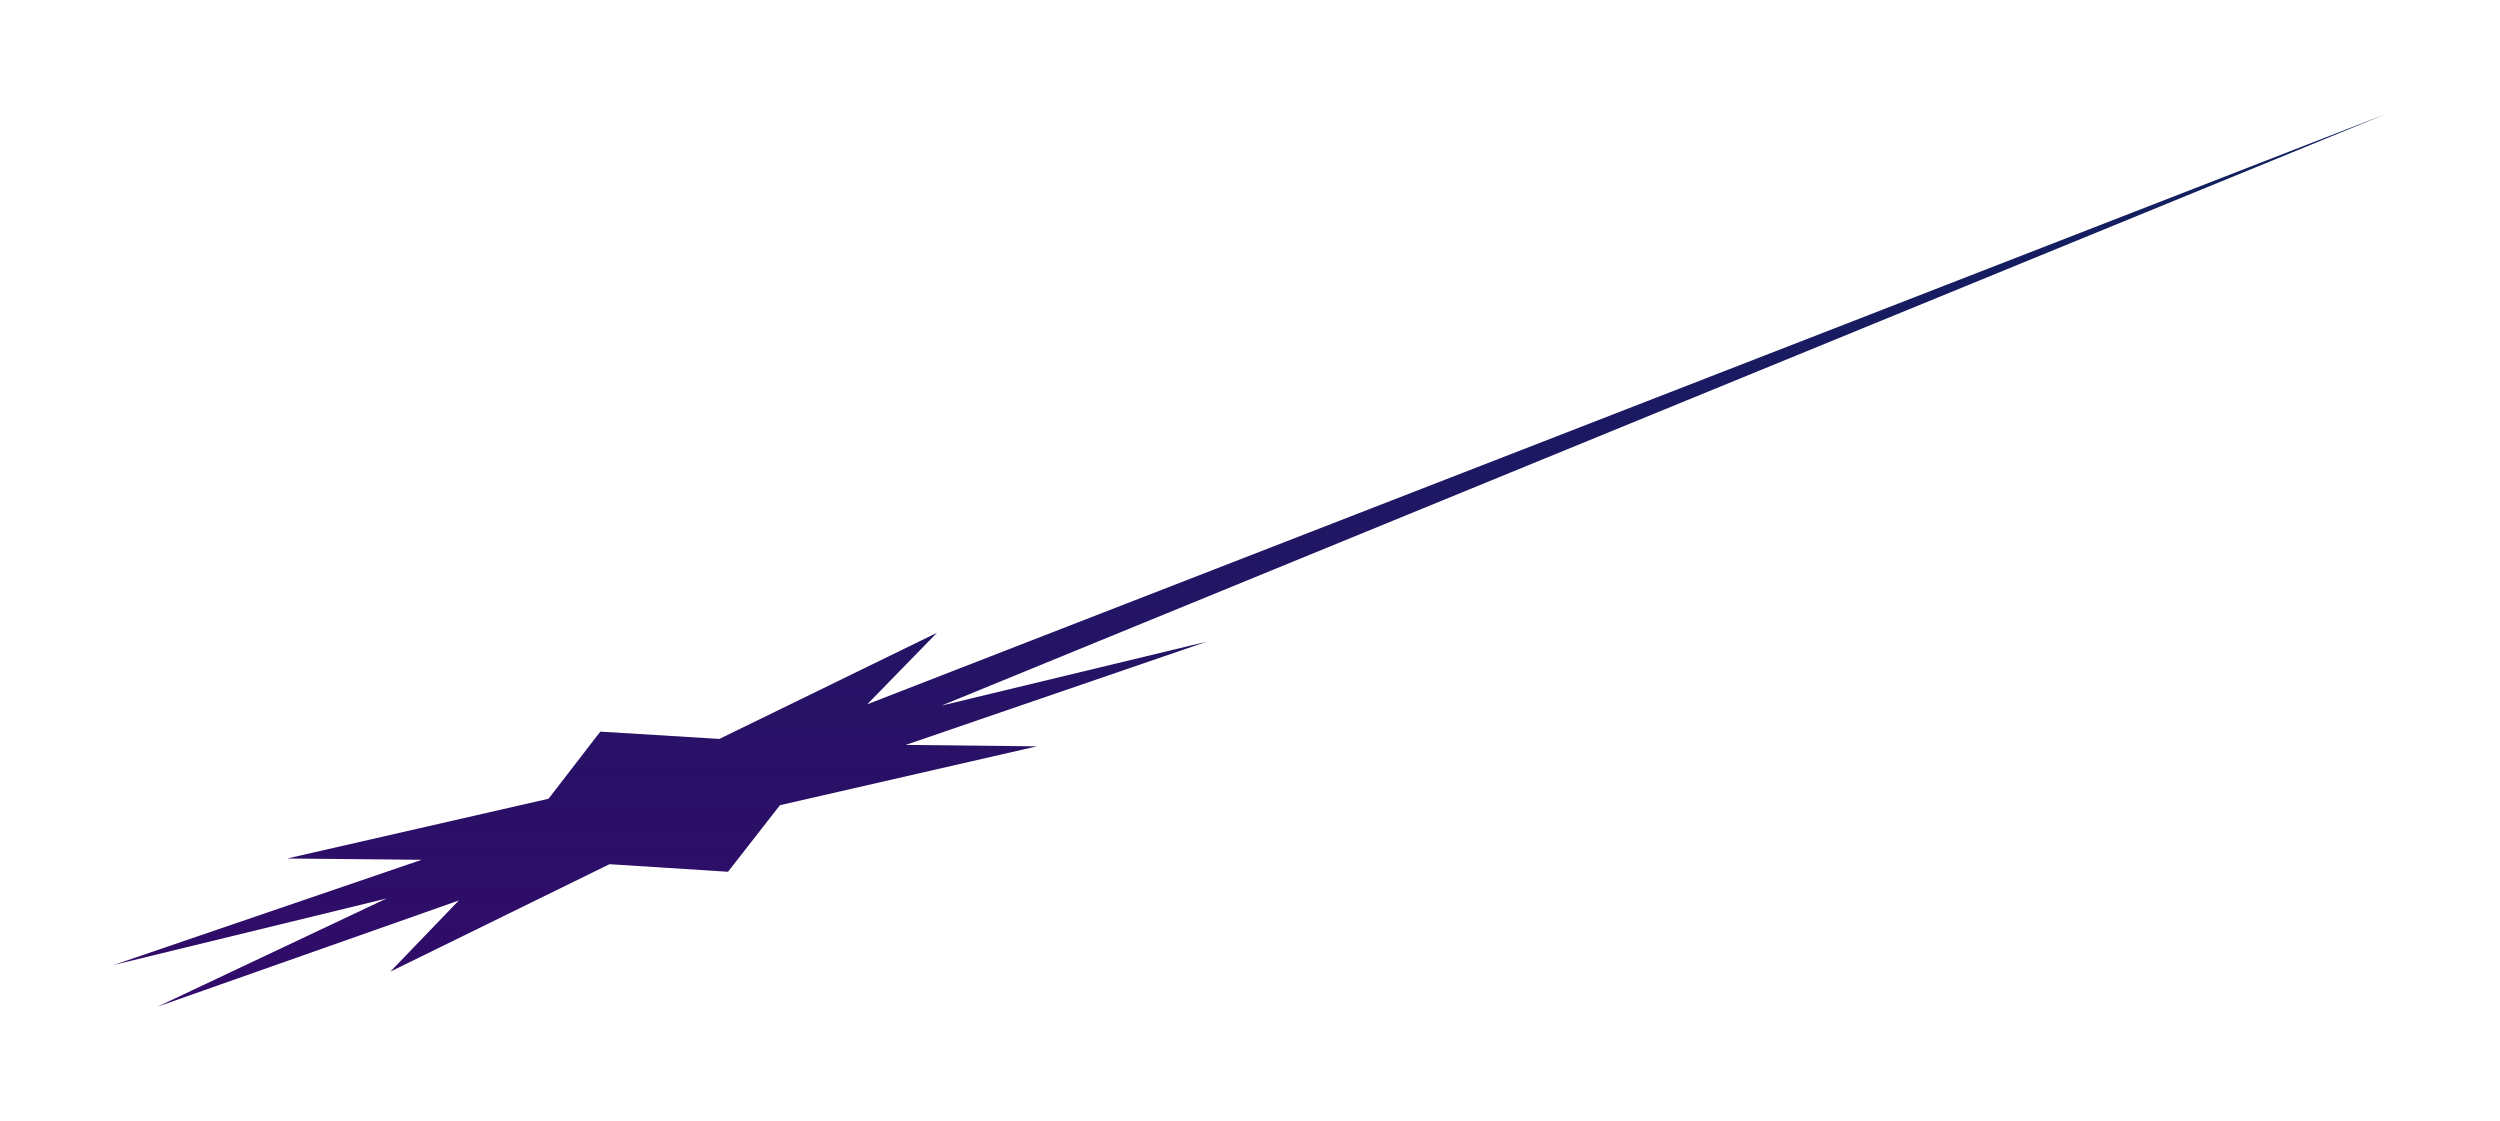 <?xml version="1.0" encoding="UTF-8"?> <svg xmlns="http://www.w3.org/2000/svg" width="2835" height="1271" viewBox="0 0 2835 1271" fill="none"> <g filter="url(#filter0_f_1863_271)"> <path d="M983.45 798.663L2705.81 129.186L1067.57 800.169L1368.44 727.643L1027.12 844.723L1175.89 846.33L884.47 913.081L825.569 988.58L691.166 979.991L442.659 1101.82L520.327 1021.12L178.622 1141.58L438.25 1018.92L129.191 1094.21L478.161 974.999L325.638 973.534L622.036 905.776L680.733 829.672L815.785 837.93L1062.52 717.596L983.45 798.663Z" fill="url(#paint0_linear_1863_271)"></path> </g> <defs> <filter id="filter0_f_1863_271" x="-0.002" y="-0.002" width="2834.99" height="1270.77" filterUnits="userSpaceOnUse" color-interpolation-filters="sRGB"> <feFlood flood-opacity="0" result="BackgroundImageFix"></feFlood> <feBlend mode="normal" in="SourceGraphic" in2="BackgroundImageFix" result="shape"></feBlend> <feGaussianBlur stdDeviation="16.143" result="effect1_foregroundBlur_1863_271"></feGaussianBlur> </filter> <linearGradient id="paint0_linear_1863_271" x1="185.91" y1="1158.68" x2="188.953" y2="-147.53" gradientUnits="userSpaceOnUse"> <stop stop-color="#330A6A"></stop> <stop offset="1" stop-color="#06275B"></stop> </linearGradient> </defs> </svg> 